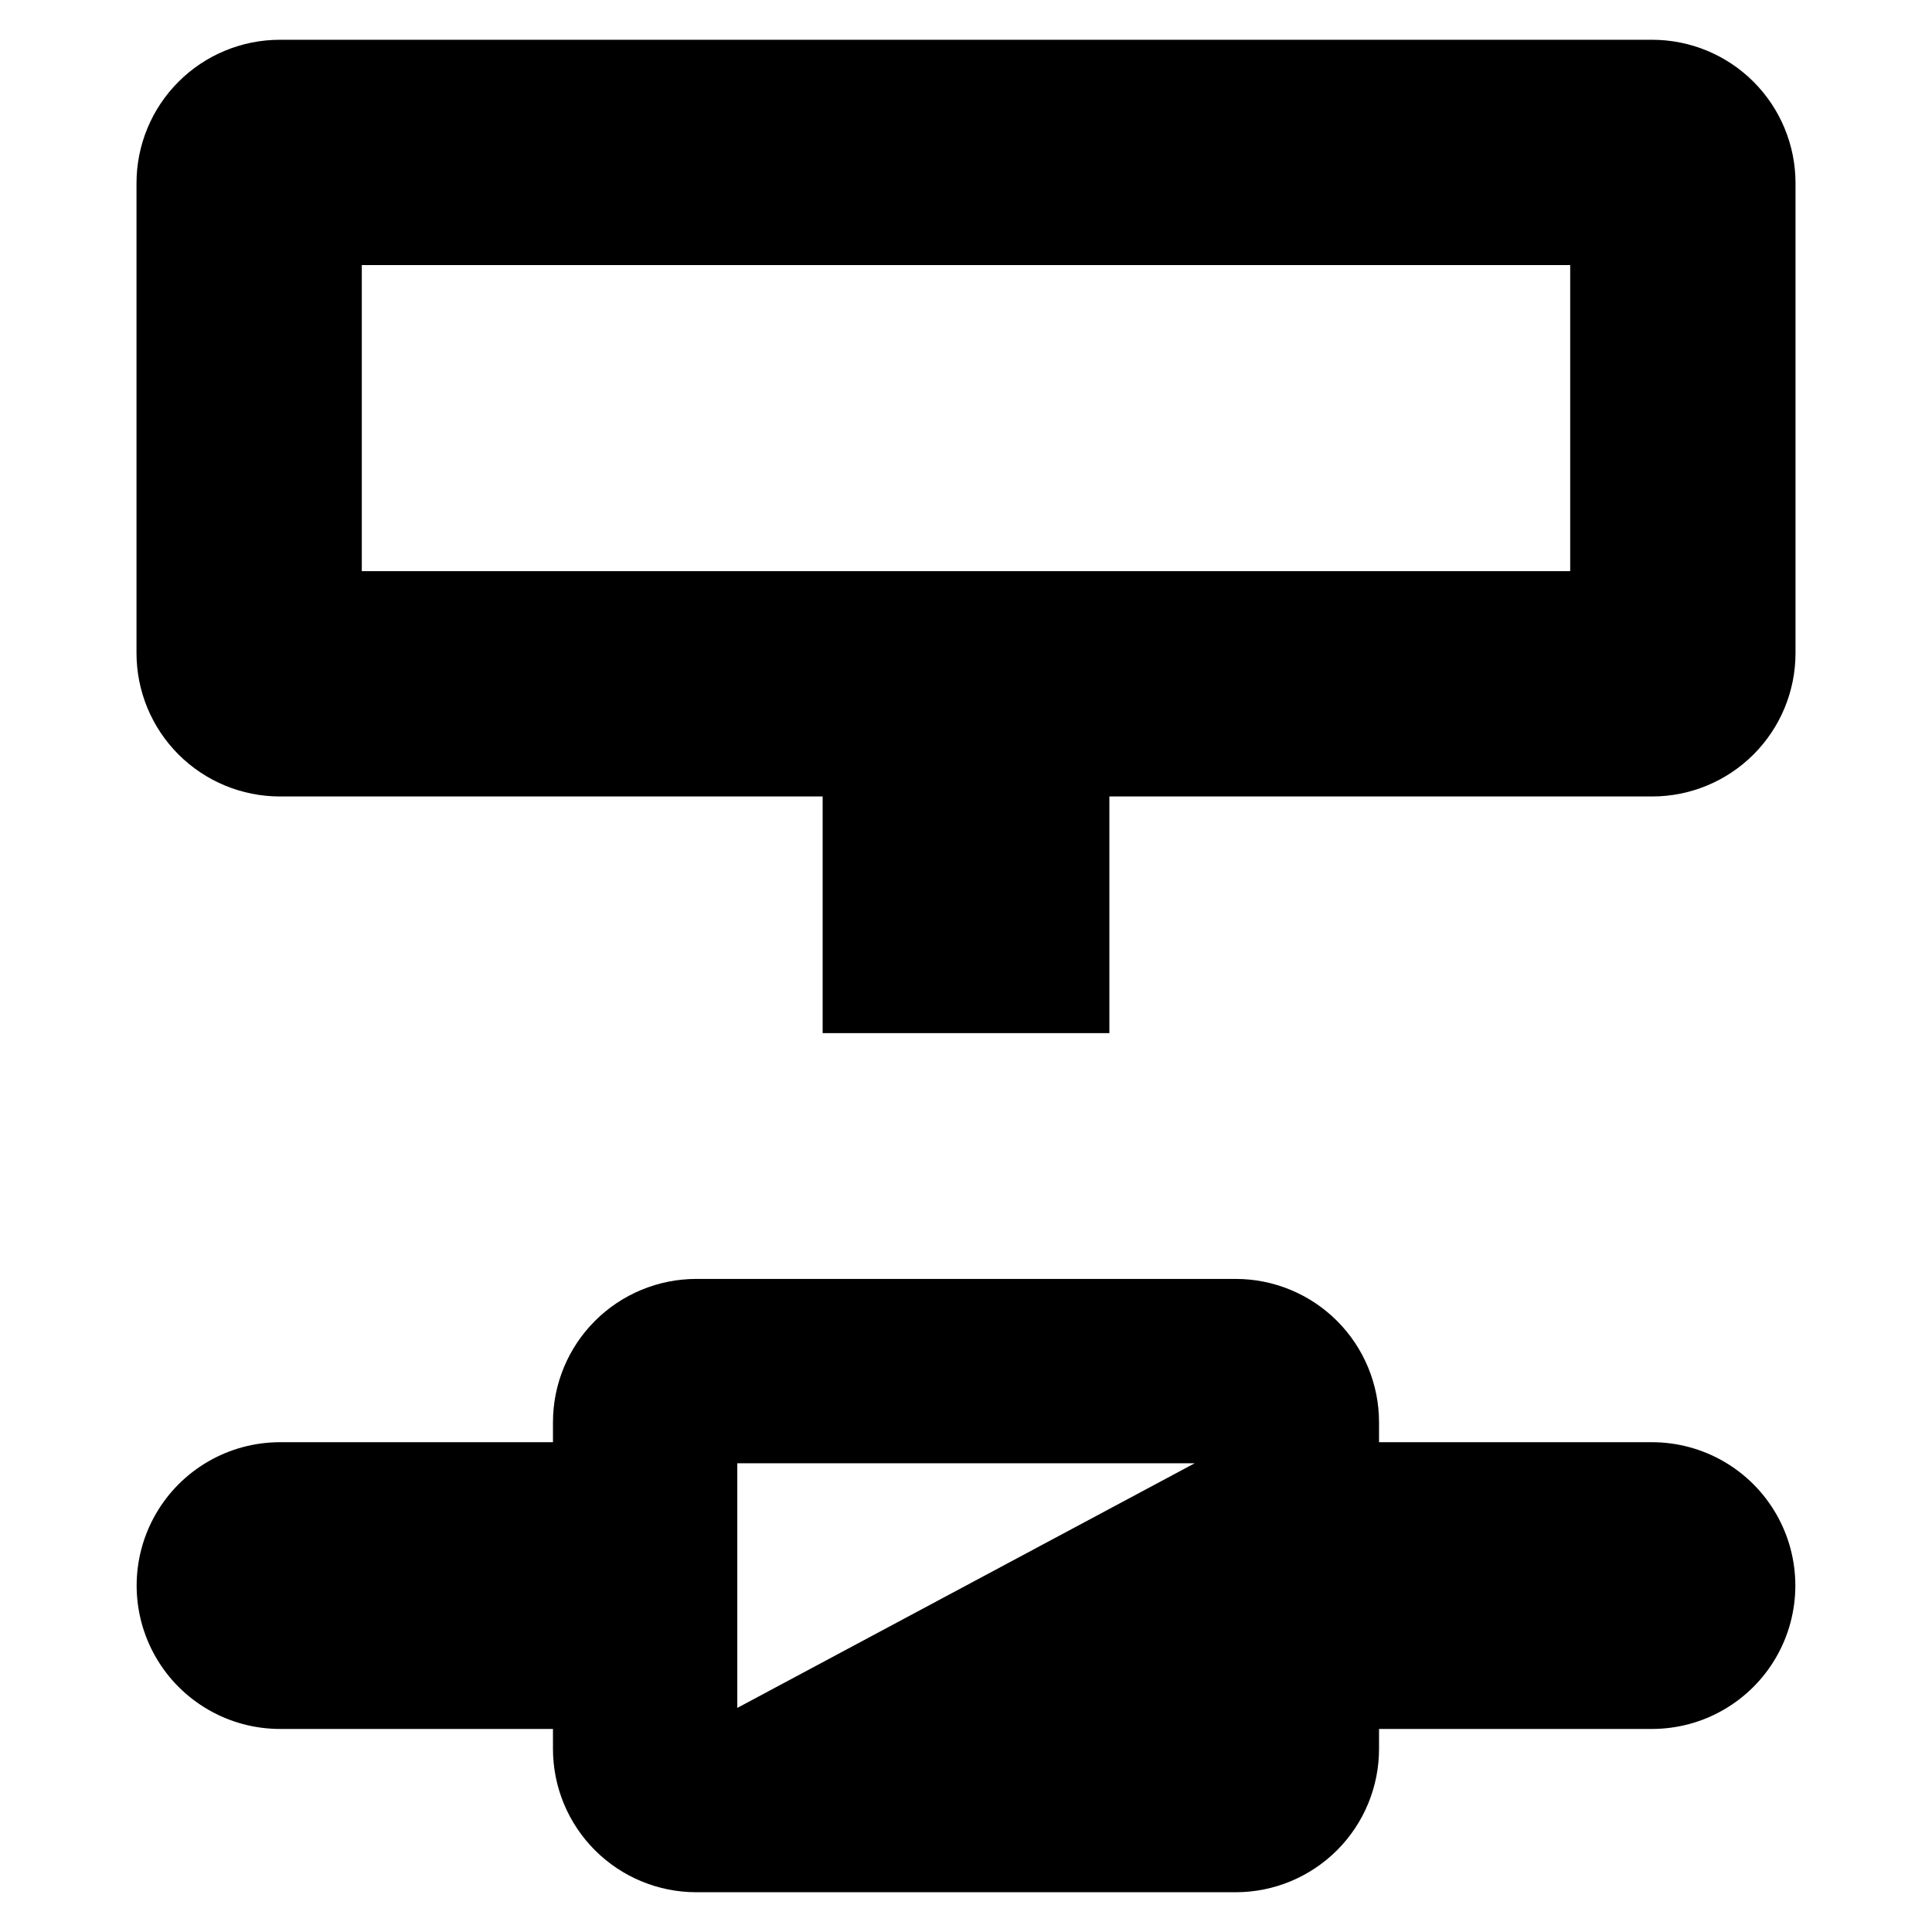 <?xml version="1.0" encoding="UTF-8"?>
<!-- Uploaded to: SVG Repo, www.svgrepo.com, Generator: SVG Repo Mixer Tools -->
<svg fill="#000000" width="800px" height="800px" version="1.1" viewBox="144 144 512 512" xmlns="http://www.w3.org/2000/svg">
 <g>
  <path d="m581.83 154.54h-363.66c-10.078 0-19.742 4.004-26.867 11.129s-11.129 16.789-11.129 26.867v124.54c0 10.078 4.004 19.742 11.129 26.867s16.789 11.129 26.867 11.129h143.84v62.719h75.988v-62.719h143.84c10.074 0 19.738-4.004 26.863-11.129s11.129-16.789 11.129-26.867v-124.54c0-10.078-4.004-19.742-11.129-26.867s-16.789-11.129-26.863-11.129zm-21.711 140.82h-320.24v-81.117h320.24z"/>
  <path d="m581.83 526.2h-72.371v-5.277c0-10.078-4.004-19.742-11.129-26.867s-16.789-11.129-26.867-11.129h-142.93c-10.074 0-19.738 4.004-26.867 11.129-7.125 7.125-11.125 16.789-11.125 26.867v5.277h-72.371c-13.566 0.016-26.094 7.258-32.875 19.008-6.777 11.75-6.777 26.223 0 37.973 6.781 11.75 19.309 18.996 32.875 19.008h72.371v5.281c0 10.074 4 19.738 11.125 26.863 7.129 7.129 16.793 11.129 26.867 11.129h142.93c10.078 0 19.742-4.004 26.867-11.129s11.129-16.789 11.129-26.863v-5.277l72.371-0.004c13.562-0.012 26.094-7.258 32.871-19.008s6.777-26.223 0-37.973-19.309-18.992-32.871-19.008zm-242.44 70.414v-64.836h121.22z"/>
 </g>
</svg>